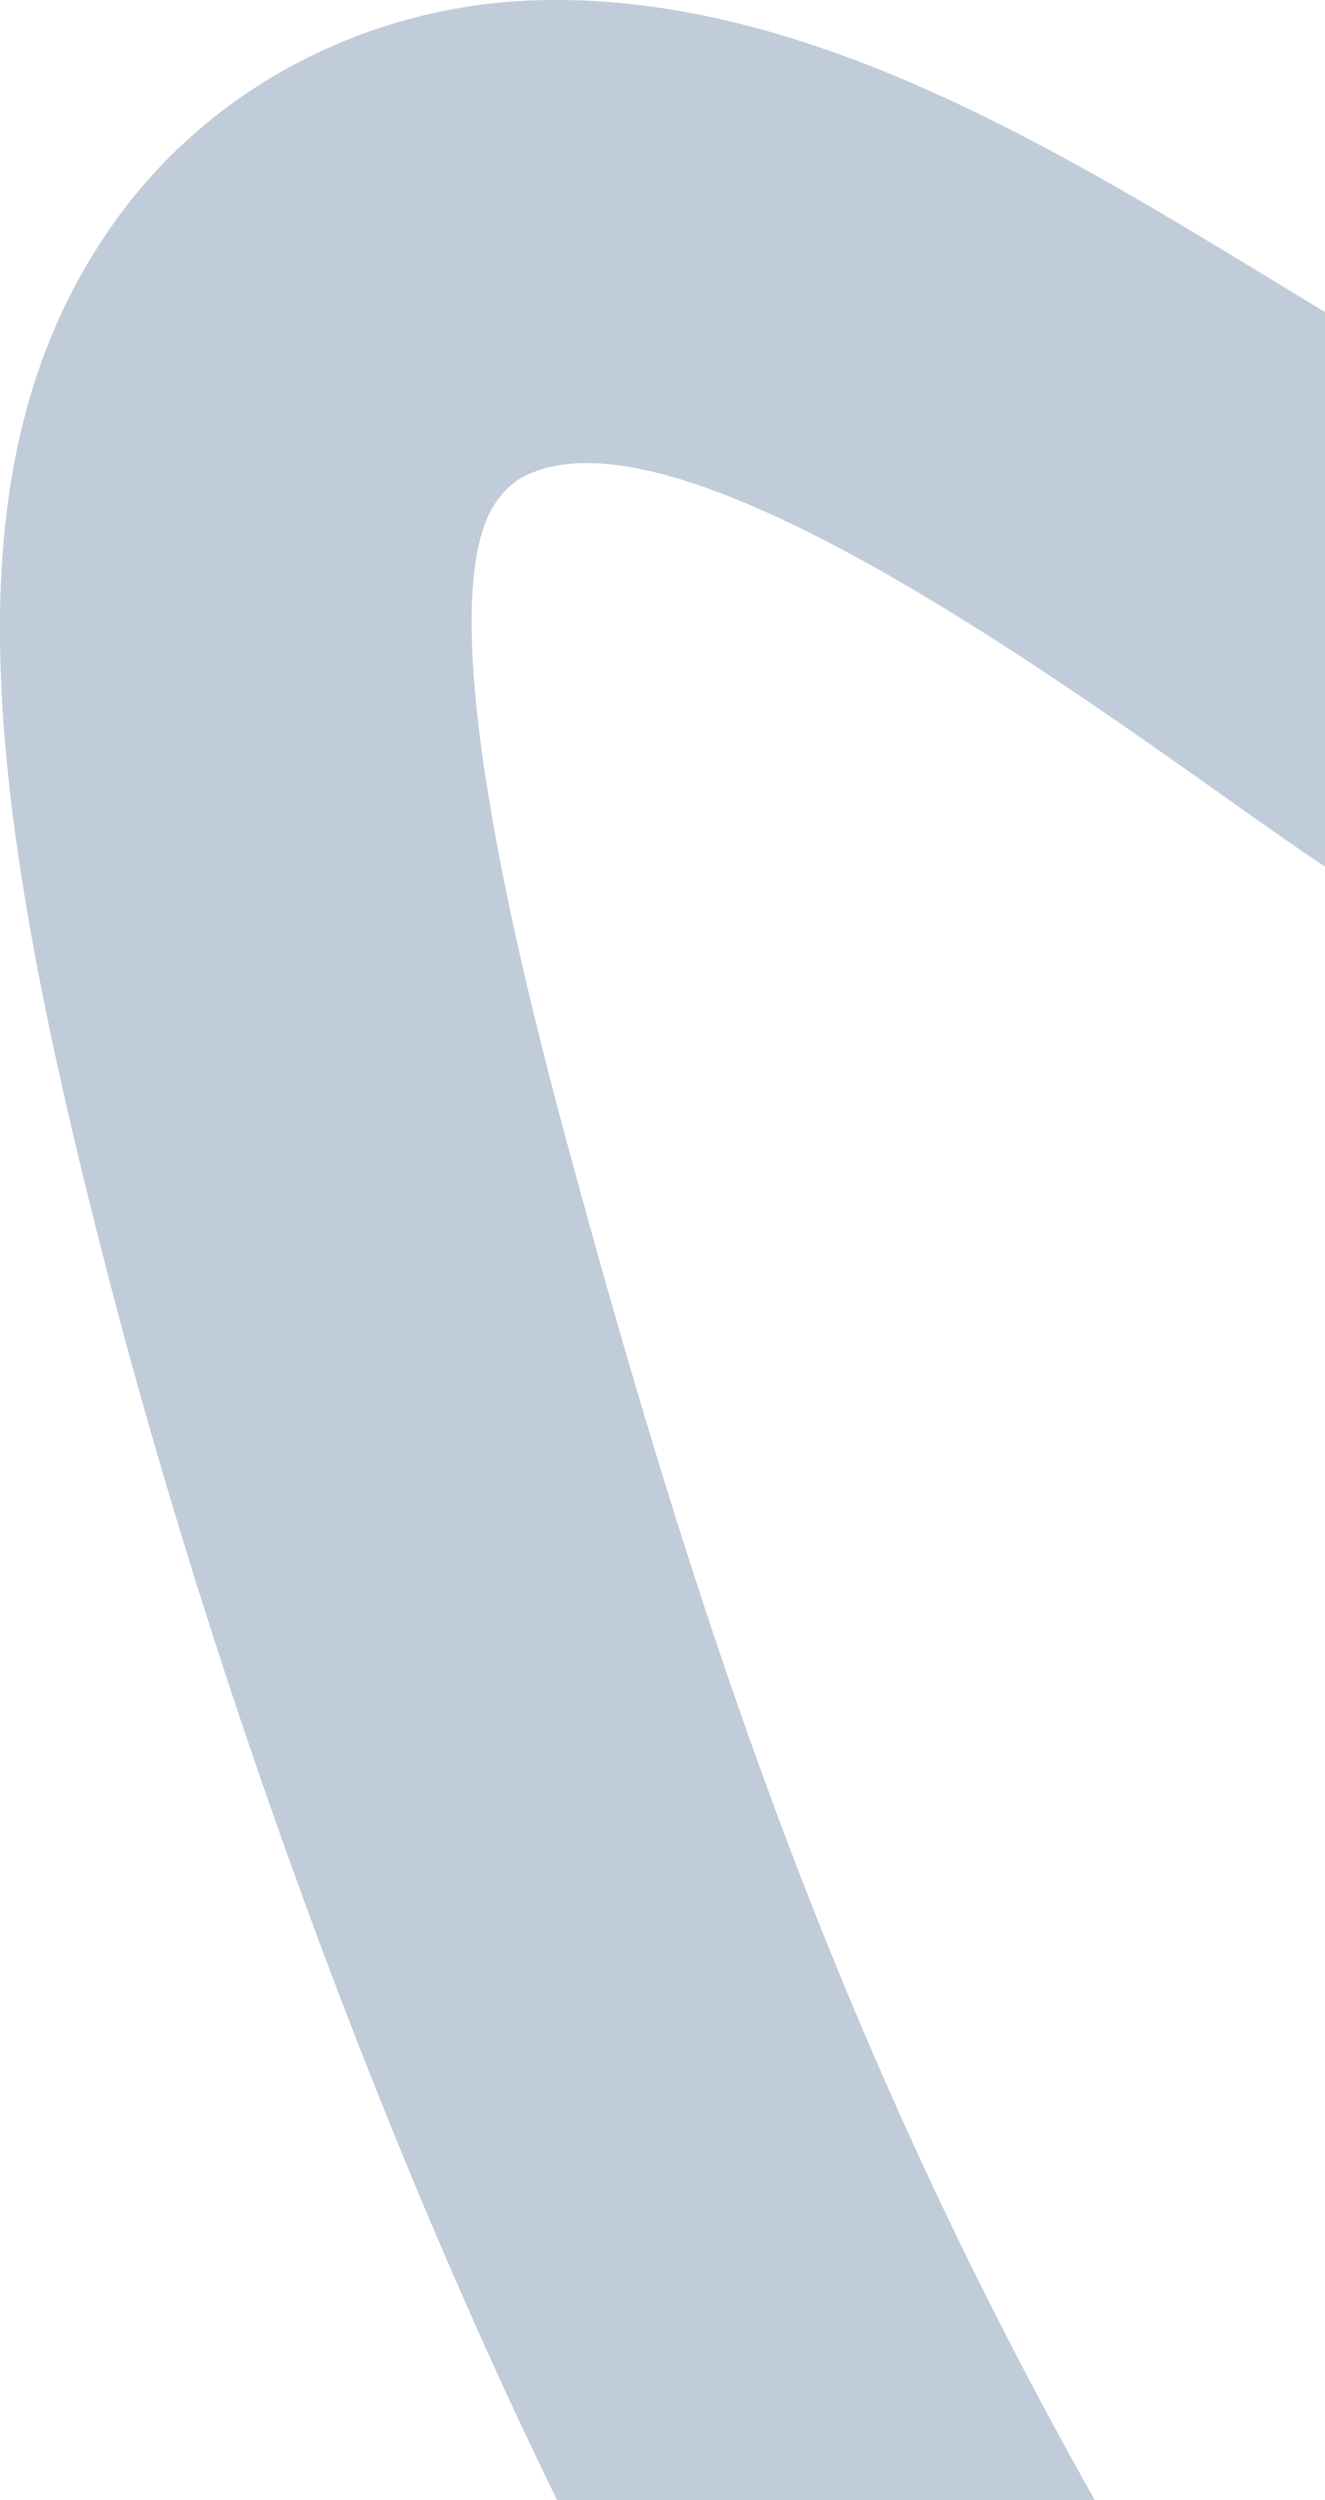 <svg xmlns="http://www.w3.org/2000/svg" fill="none" viewBox="0 0 194 366" id="svg_blue_bg" width="100%" height="100%"><g><path fill="#073469" d="M81.58 366c-26.82-54.78-51.05-121.94-66.2-181C-2.68 114.69-8.1 66.85 17.13 32 31.37 12.34 54.32.78 78.5.04c41.72-1.27 81.28 25.01 115.5 45.63v81.18c-23.26-15.27-93.41-71.13-118-56.7A11.05 11.05 0 0 0 73 73c-5.6 7.1-7.51 29.5 9.94 94 19.52 72.13 39.96 132.6 77.37 199H81.58Z" opacity=".25"></path></g></svg>
